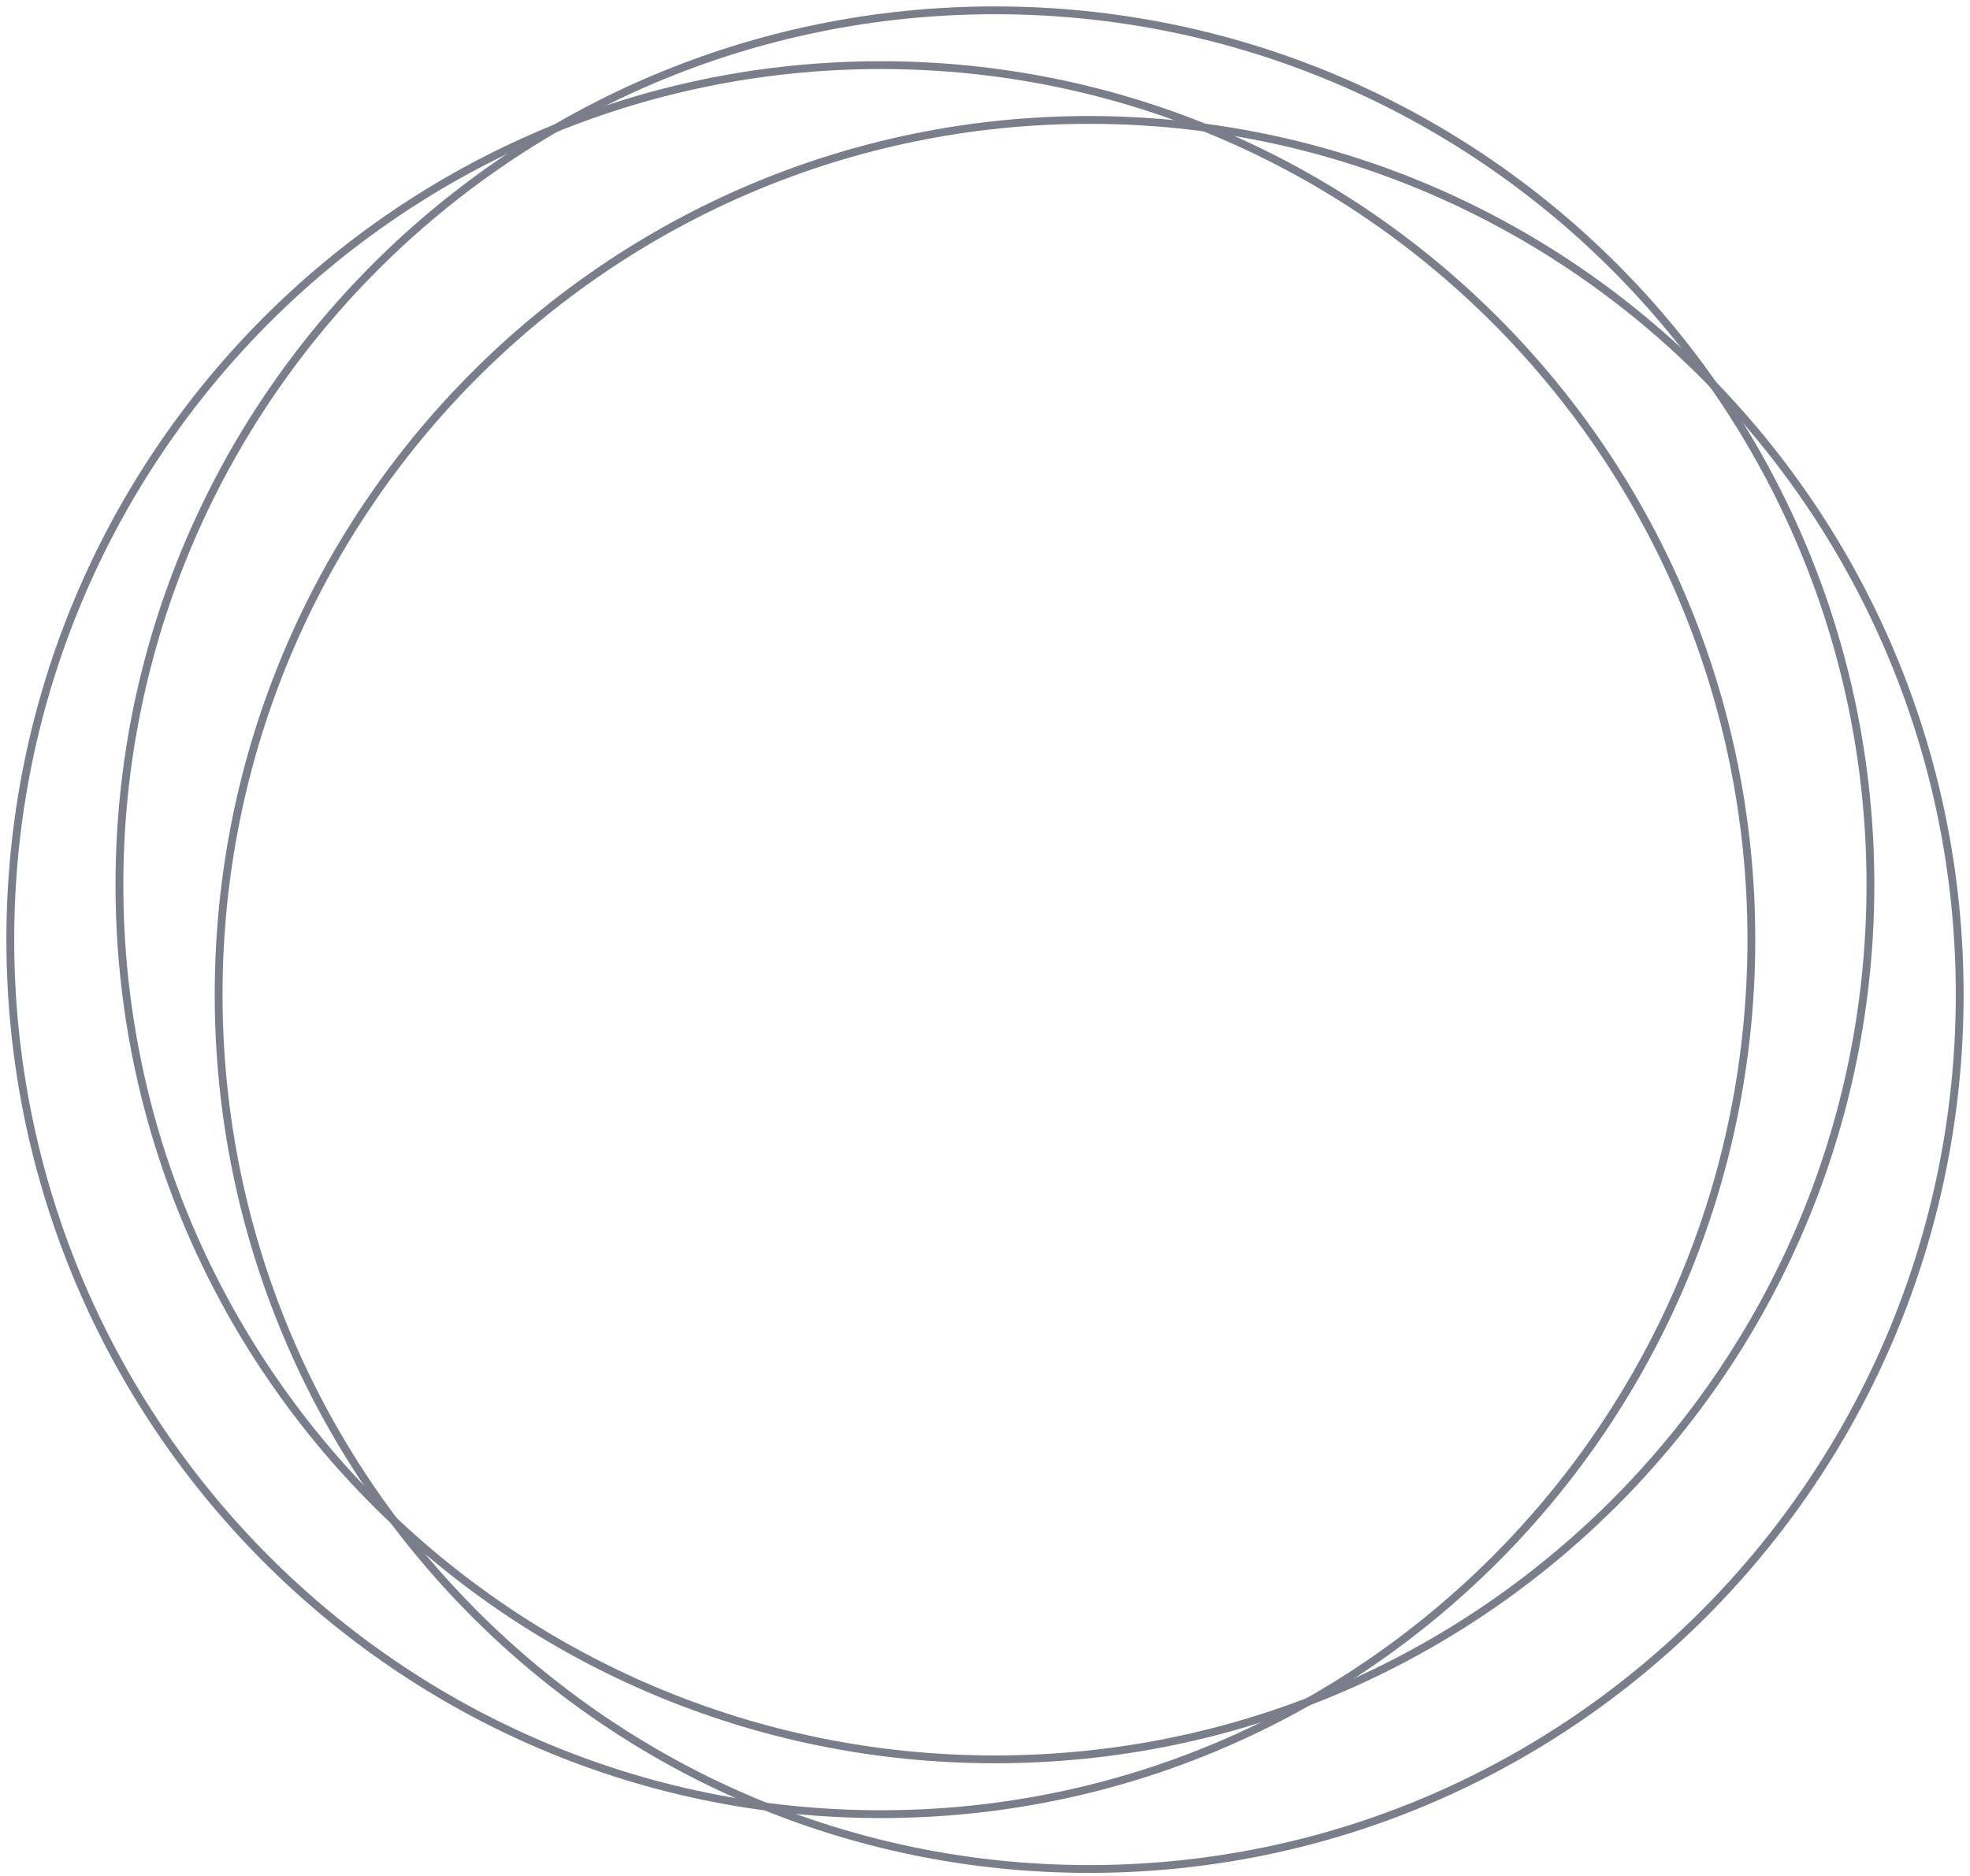 <svg width="252" height="240" viewBox="0 0 252 240" fill="none" xmlns="http://www.w3.org/2000/svg">
<path d="M127.269 225.082C189.121 225.082 239.262 174.991 239.262 113.201C239.262 51.41 189.121 1.319 127.269 1.319C65.418 1.319 15.277 51.41 15.277 113.201C15.277 174.991 65.418 225.082 127.269 225.082Z" stroke="#7A7E8B"/>
<path d="M112.675 232.095C174.176 232.095 224.033 182.004 224.033 120.213C224.033 58.423 174.176 8.332 112.675 8.332C51.174 8.332 1.317 58.423 1.317 120.213C1.317 182.004 51.174 232.095 112.675 232.095Z" stroke="#7A7E8B"/>
<path d="M139.325 239.107C200.826 239.107 250.683 189.016 250.683 127.225C250.683 65.435 200.826 15.344 139.325 15.344C77.824 15.344 27.967 65.435 27.967 127.225C27.967 189.016 77.824 239.107 139.325 239.107Z" stroke="#7A7E8B"/>
</svg>
